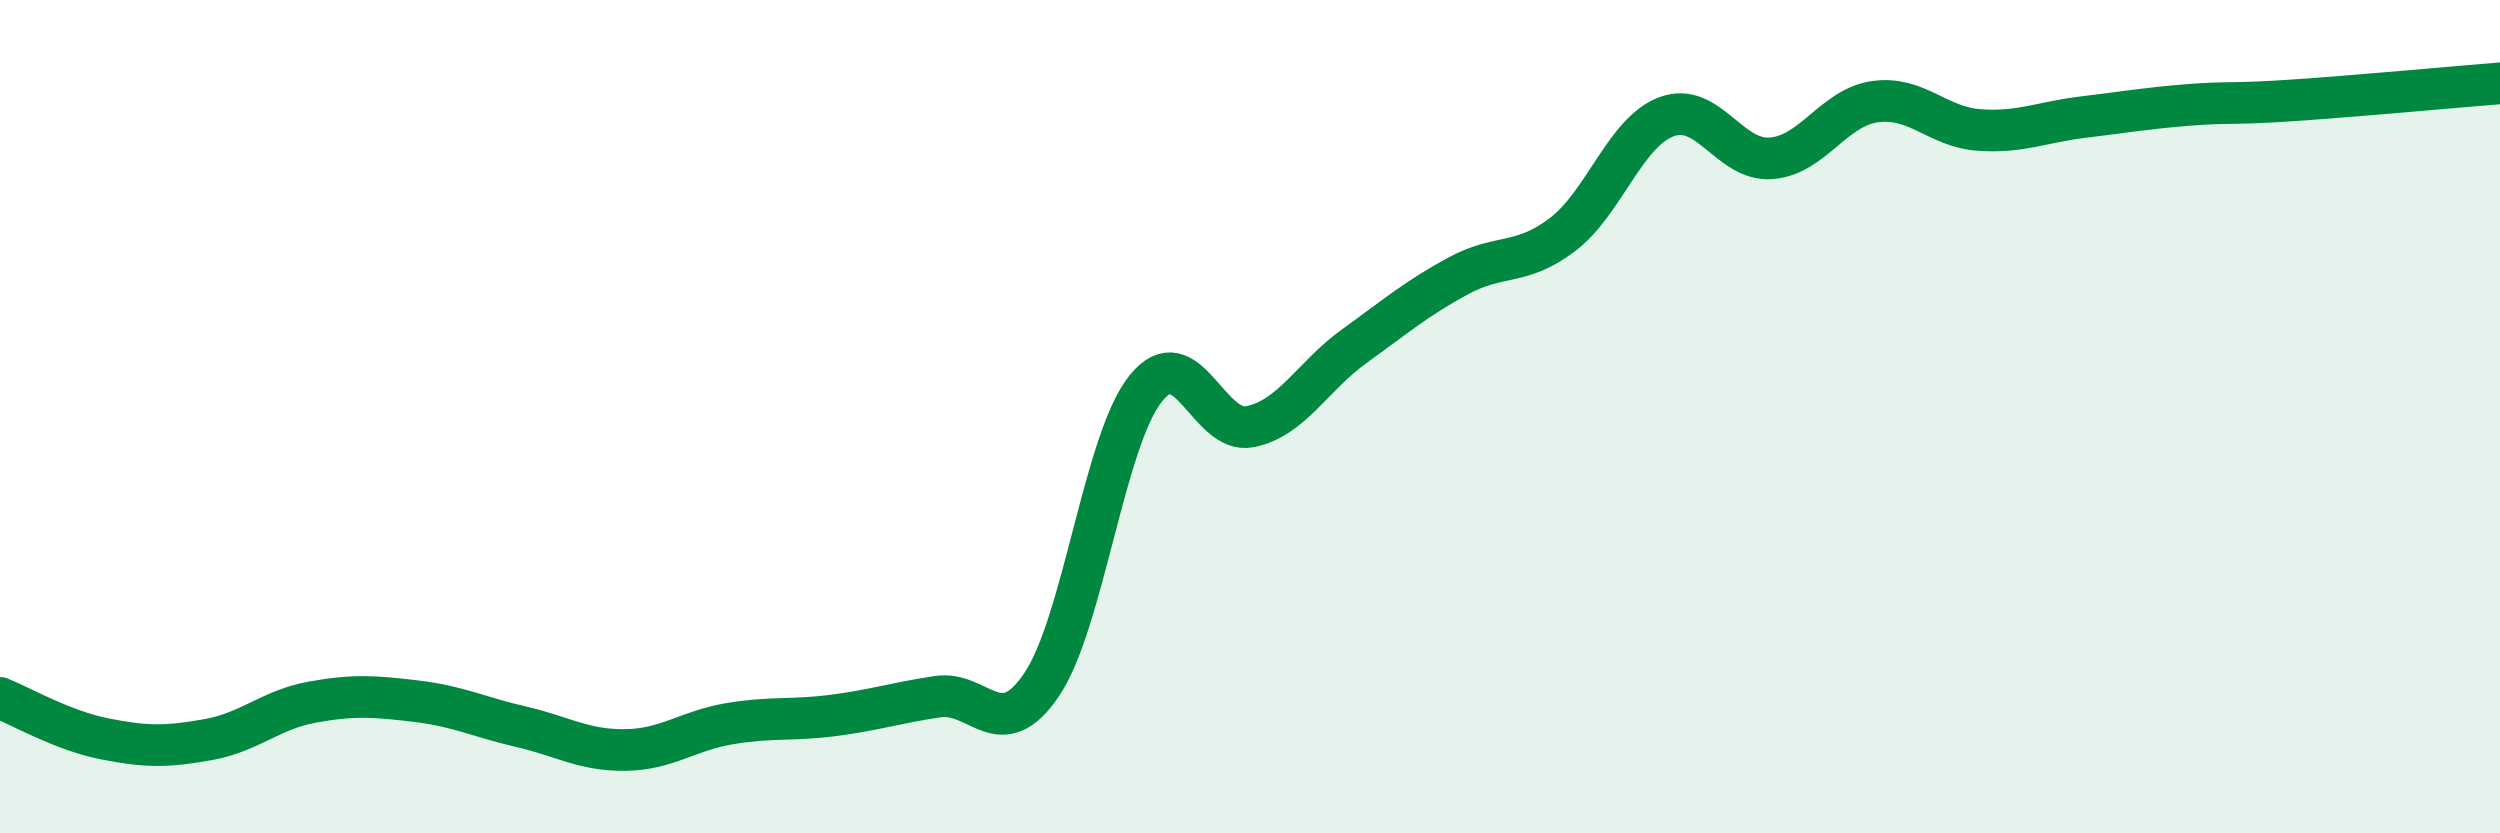
    <svg width="60" height="20" viewBox="0 0 60 20" xmlns="http://www.w3.org/2000/svg">
      <path
        d="M 0,16.75 C 0.5,16.95 1.5,17.53 2.5,17.73 C 3.5,17.93 4,17.93 5,17.75 C 6,17.57 6.5,17.03 7.5,16.85 C 8.5,16.67 9,16.71 10,16.83 C 11,16.95 11.5,17.21 12.5,17.44 C 13.5,17.67 14,18.01 15,18 C 16,17.99 16.5,17.54 17.5,17.37 C 18.5,17.2 19,17.3 20,17.17 C 21,17.04 21.5,16.87 22.5,16.72 C 23.5,16.57 24,17.91 25,16.43 C 26,14.95 26.5,10.56 27.5,9.32 C 28.5,8.08 29,10.44 30,10.24 C 31,10.04 31.5,9.03 32.5,8.31 C 33.5,7.59 34,7.16 35,6.62 C 36,6.08 36.5,6.39 37.5,5.63 C 38.5,4.87 39,3.17 40,2.8 C 41,2.43 41.5,3.87 42.5,3.8 C 43.5,3.73 44,2.58 45,2.44 C 46,2.3 46.5,3.05 47.5,3.12 C 48.5,3.19 49,2.93 50,2.81 C 51,2.69 51.5,2.6 52.5,2.52 C 53.5,2.44 53.5,2.51 55,2.41 C 56.5,2.31 59,2.08 60,2L60 20L0 20Z"
        fill="#008740"
        opacity="0.1"
        stroke-linecap="round"
        stroke-linejoin="round"
      />
      <path
        d="M 0,16.75 C 0.5,16.95 1.5,17.53 2.5,17.73 C 3.5,17.93 4,17.93 5,17.75 C 6,17.57 6.5,17.03 7.5,16.85 C 8.5,16.67 9,16.71 10,16.83 C 11,16.95 11.5,17.21 12.5,17.44 C 13.5,17.67 14,18.01 15,18 C 16,17.99 16.5,17.54 17.5,17.37 C 18.5,17.2 19,17.3 20,17.17 C 21,17.04 21.5,16.87 22.5,16.72 C 23.5,16.57 24,17.91 25,16.43 C 26,14.95 26.5,10.56 27.5,9.32 C 28.5,8.08 29,10.44 30,10.24 C 31,10.04 31.5,9.03 32.5,8.31 C 33.5,7.59 34,7.16 35,6.62 C 36,6.08 36.5,6.39 37.5,5.63 C 38.5,4.87 39,3.17 40,2.8 C 41,2.43 41.5,3.87 42.5,3.8 C 43.5,3.73 44,2.58 45,2.44 C 46,2.3 46.5,3.05 47.5,3.12 C 48.5,3.19 49,2.93 50,2.81 C 51,2.69 51.5,2.6 52.5,2.52 C 53.5,2.44 53.5,2.51 55,2.41 C 56.5,2.31 59,2.08 60,2"
        stroke="#008740"
        stroke-width="1"
        fill="none"
        stroke-linecap="round"
        stroke-linejoin="round"
      />
    </svg>
  